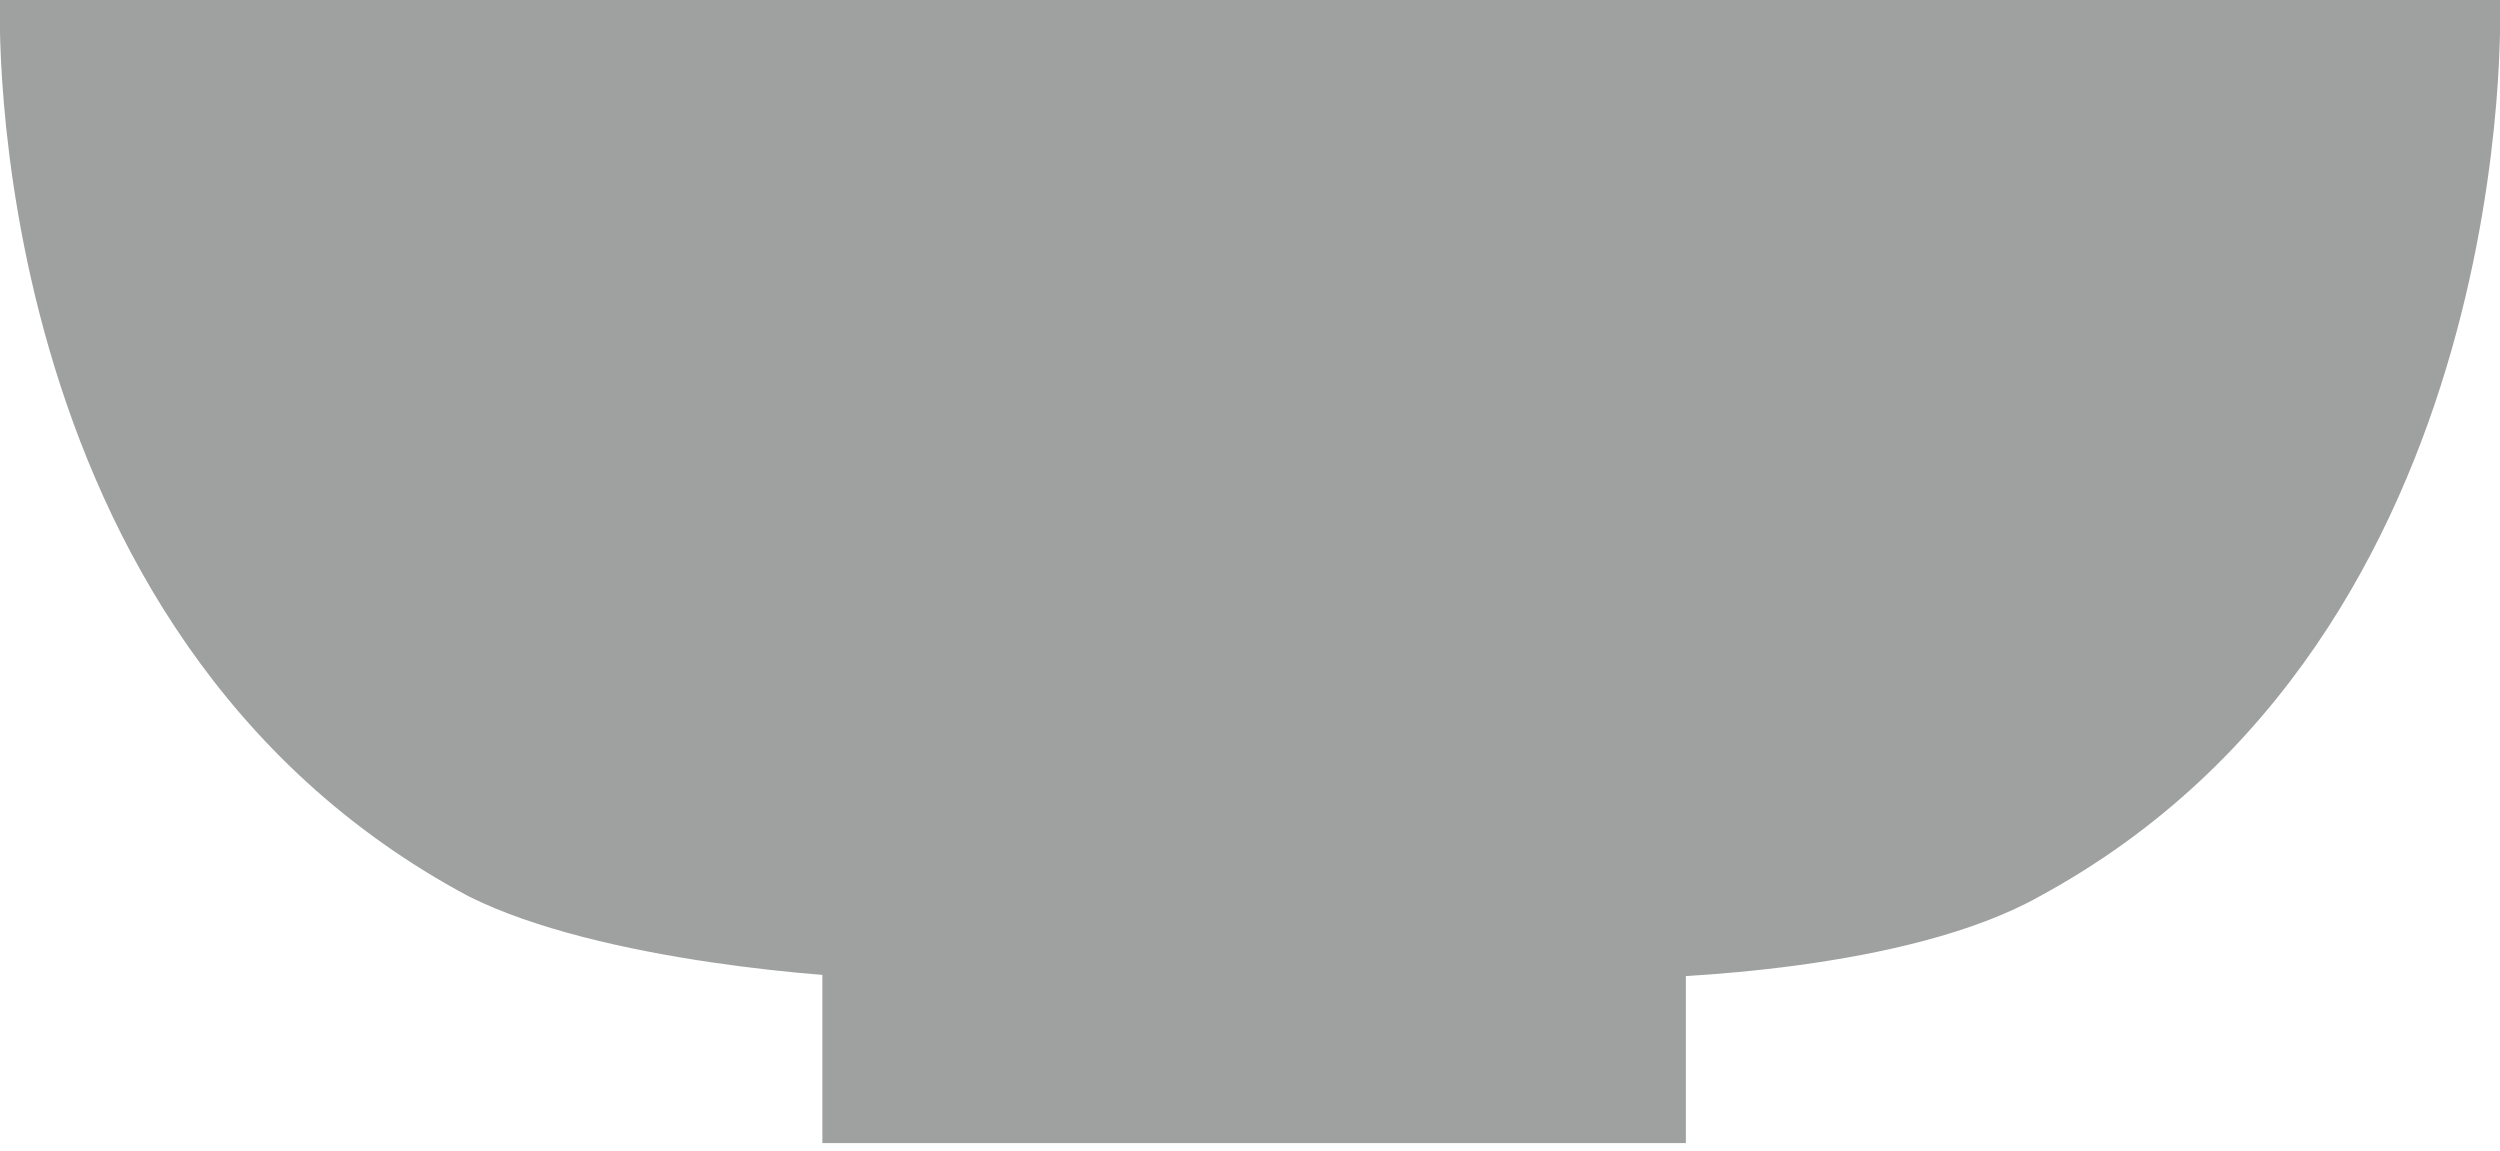 <?xml version="1.0" encoding="utf-8"?>
<!-- Generator: Adobe Illustrator 26.3.1, SVG Export Plug-In . SVG Version: 6.00 Build 0)  -->
<svg version="1.1" id="レイヤー_1" xmlns="http://www.w3.org/2000/svg" xmlns:xlink="http://www.w3.org/1999/xlink" x="0px"
	 y="0px" width="30.4px" height="14px" viewBox="0 0 30.4 14" style="enable-background:new 0 0 30.4 14;" xml:space="preserve">
<style type="text/css">
	.st0{fill:#9FA0A0;}
</style>
<g>
	<path class="st0" d="M30.4,0c0,0,0.3,7.7-5.6,10.9c-1.6,0.9-4.5,1-5.2,1h-1.7h-5.3h-1.7c-0.7,0-3.6-0.2-5.2-1C-0.3,7.7,0,0,0,0
		H30.4z"/>
	<rect x="10" y="10.4" class="st0" width="10.5" height="3.5"/>
</g>
</svg>
